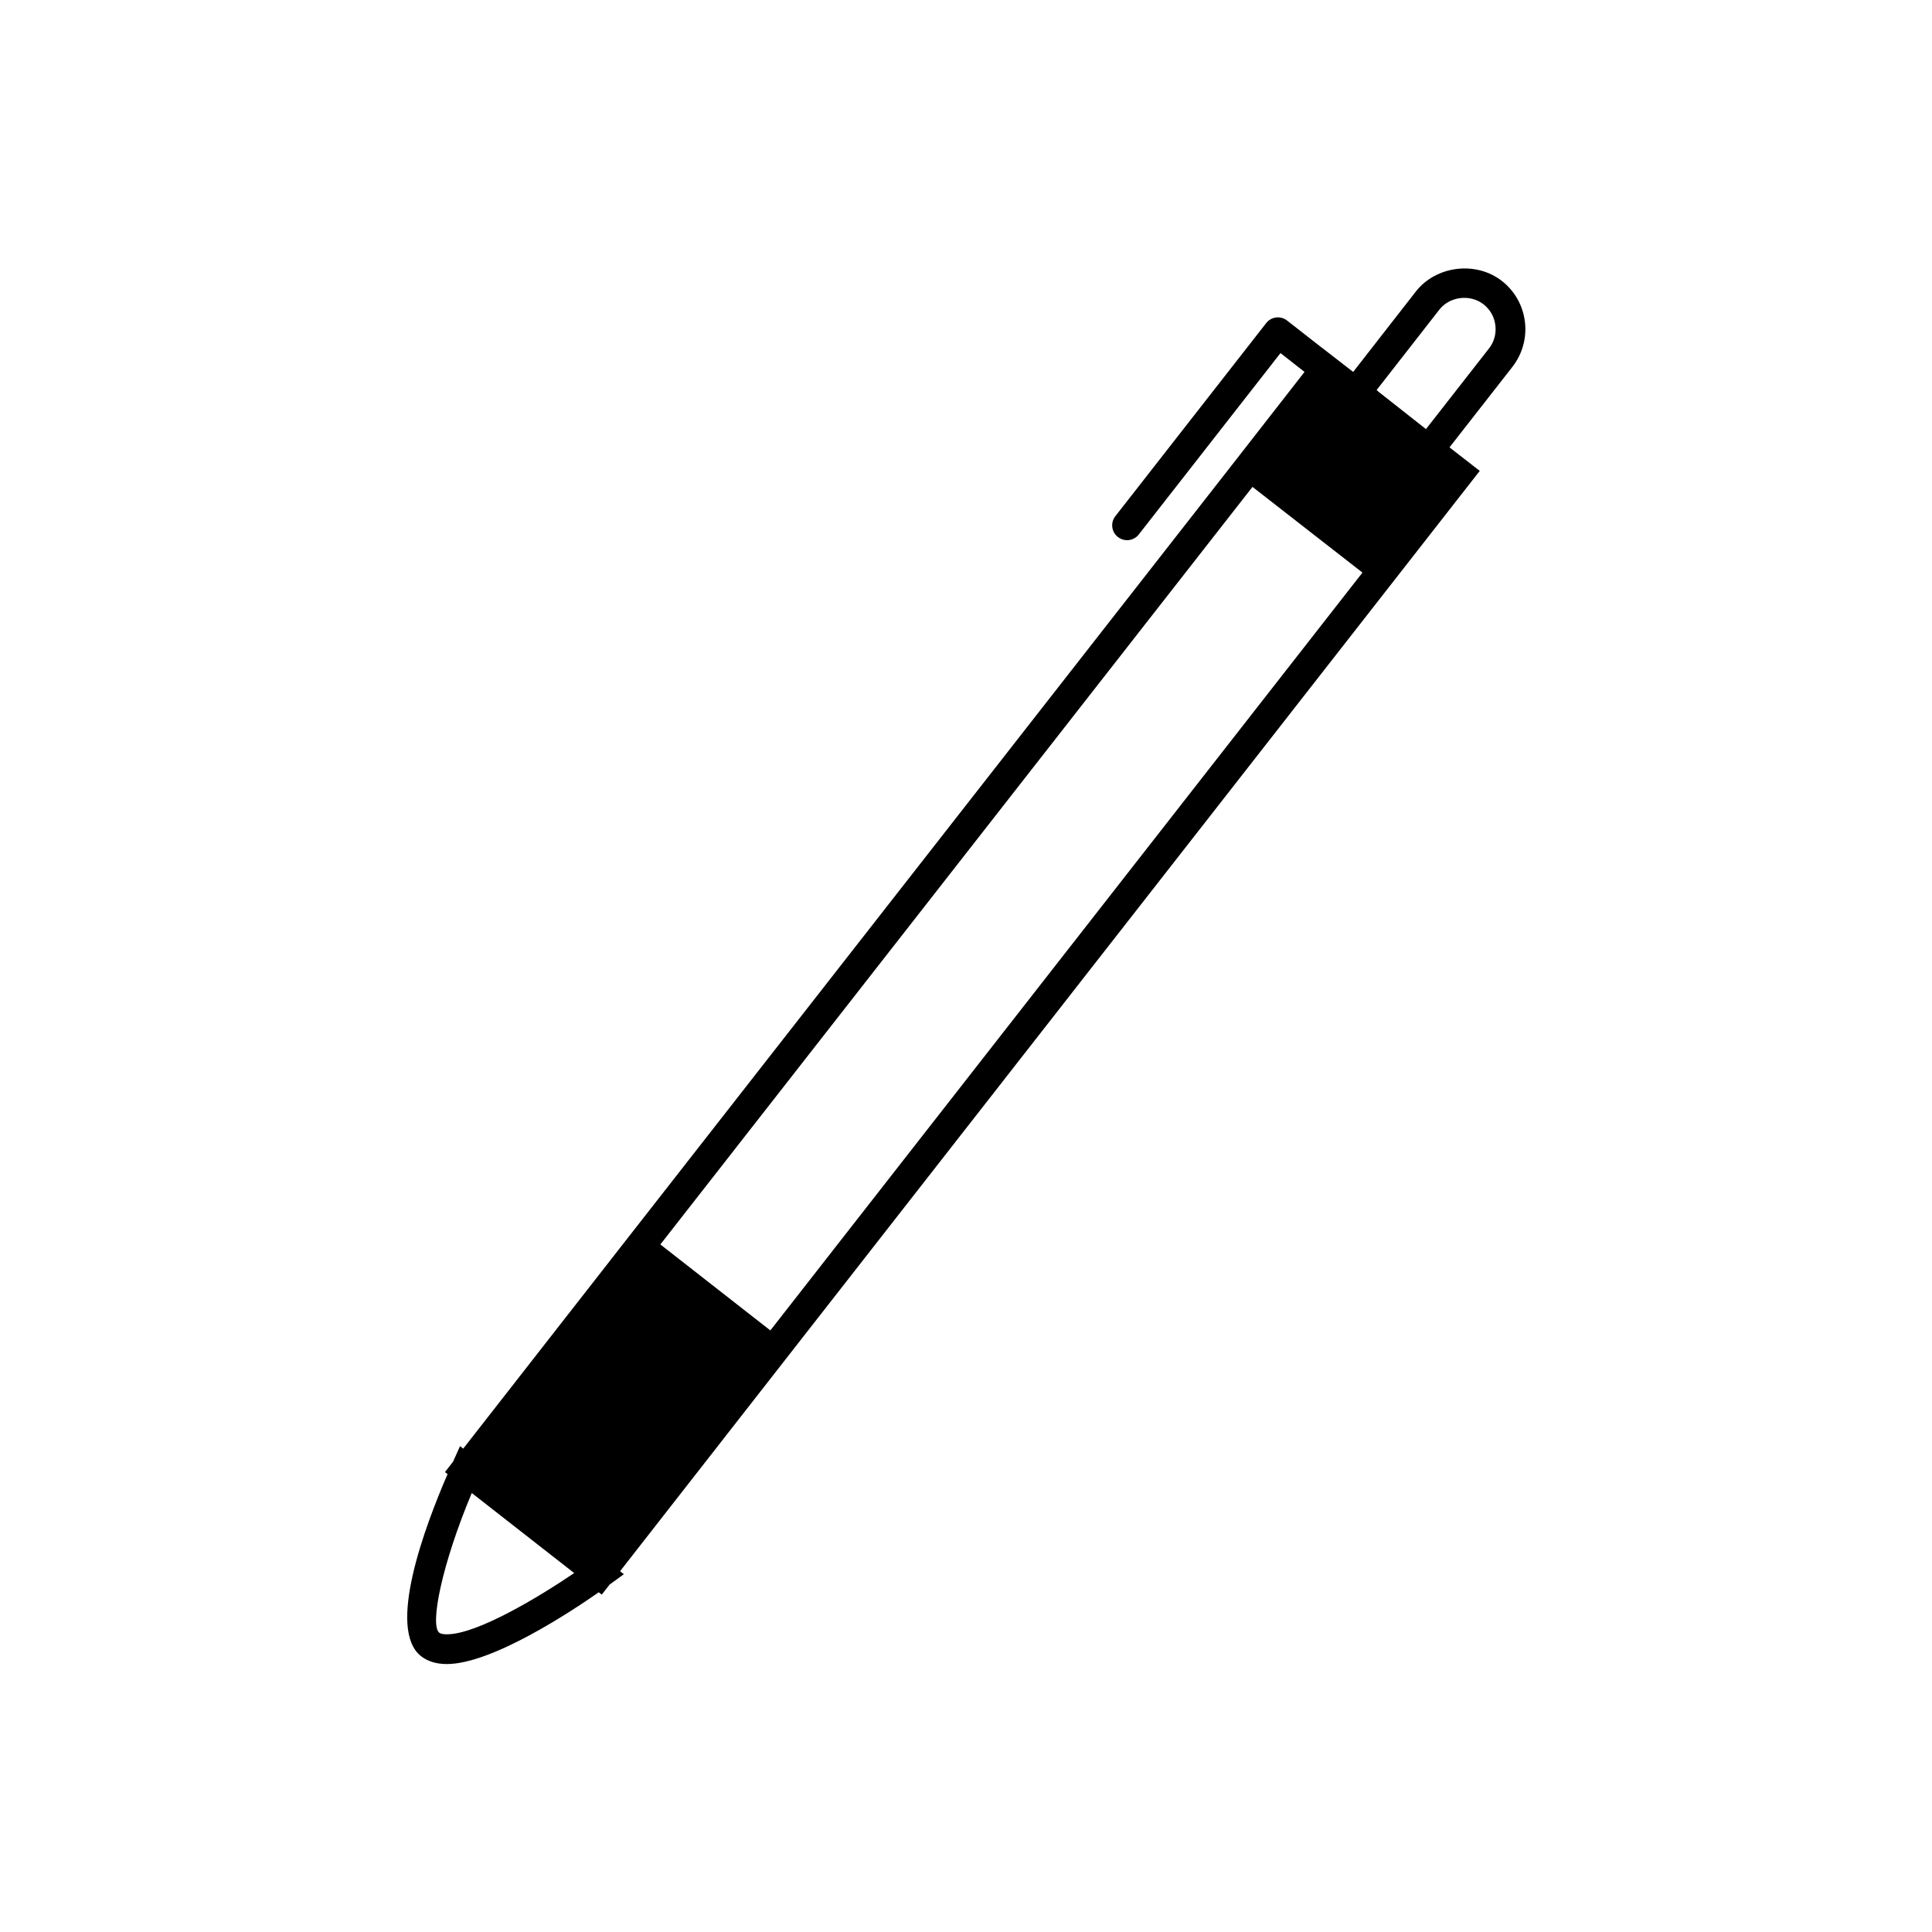 <?xml version="1.0" encoding="UTF-8"?>
<!-- Uploaded to: SVG Repo, www.svgrepo.com, Generator: SVG Repo Mixer Tools -->
<svg fill="#000000" width="800px" height="800px" version="1.1" viewBox="144 144 512 512" xmlns="http://www.w3.org/2000/svg">
 <path d="m548.11 229.24c-0.527-4.297-2.707-8.141-6.117-10.801-6.871-5.344-17.43-4.023-22.773 2.809l-16.617 21.316-8.047-6.234-0.008 0.008-9.469-7.398c-1.699-1.332-4.18-1.039-5.519 0.676l-39.98 51.176c-1.348 1.707-1.039 4.188 0.676 5.527 0.715 0.559 1.566 0.836 2.426 0.836 1.164 0 2.332-0.52 3.102-1.512l37.559-48.074 6.367 4.992-17.918 22.984-163.83 209.6-41.203 52.758-0.844-0.66-1.859 4.133-2.133 2.738 0.691 0.535c-6.07 13.996-16.176 41.086-7.031 48.254 1.777 1.387 4.078 2.086 6.824 2.086 11.918 0 32.875-13.855 40.266-19.02l0.797 0.621 2.094-2.668 3.769-2.746-1.008-0.789 46.051-58.961 156.93-200.84 24.844-31.797-8.016-6.234 16.68-21.348c2.648-3.426 3.836-7.672 3.301-11.969zm-285.71 347.87c-0.922 0-1.652-0.156-1.984-0.418-2.566-2.008 0.691-18.145 8.605-37.031l27.145 21.215c-9.312 6.309-25.695 16.234-33.766 16.234zm85.75-80.535-14.578-11.391-14.57-11.391 156.92-200.76 29.141 22.711zm190.44-260.22-16.688 21.355-0.93-0.723-11.777-9.273 0.023-0.023-0.41-0.316 16.617-21.293c2.738-3.527 8.18-4.203 11.715-1.441 1.762 1.371 2.875 3.336 3.141 5.551 0.285 2.219-0.32 4.406-1.691 6.164z"/>
</svg>